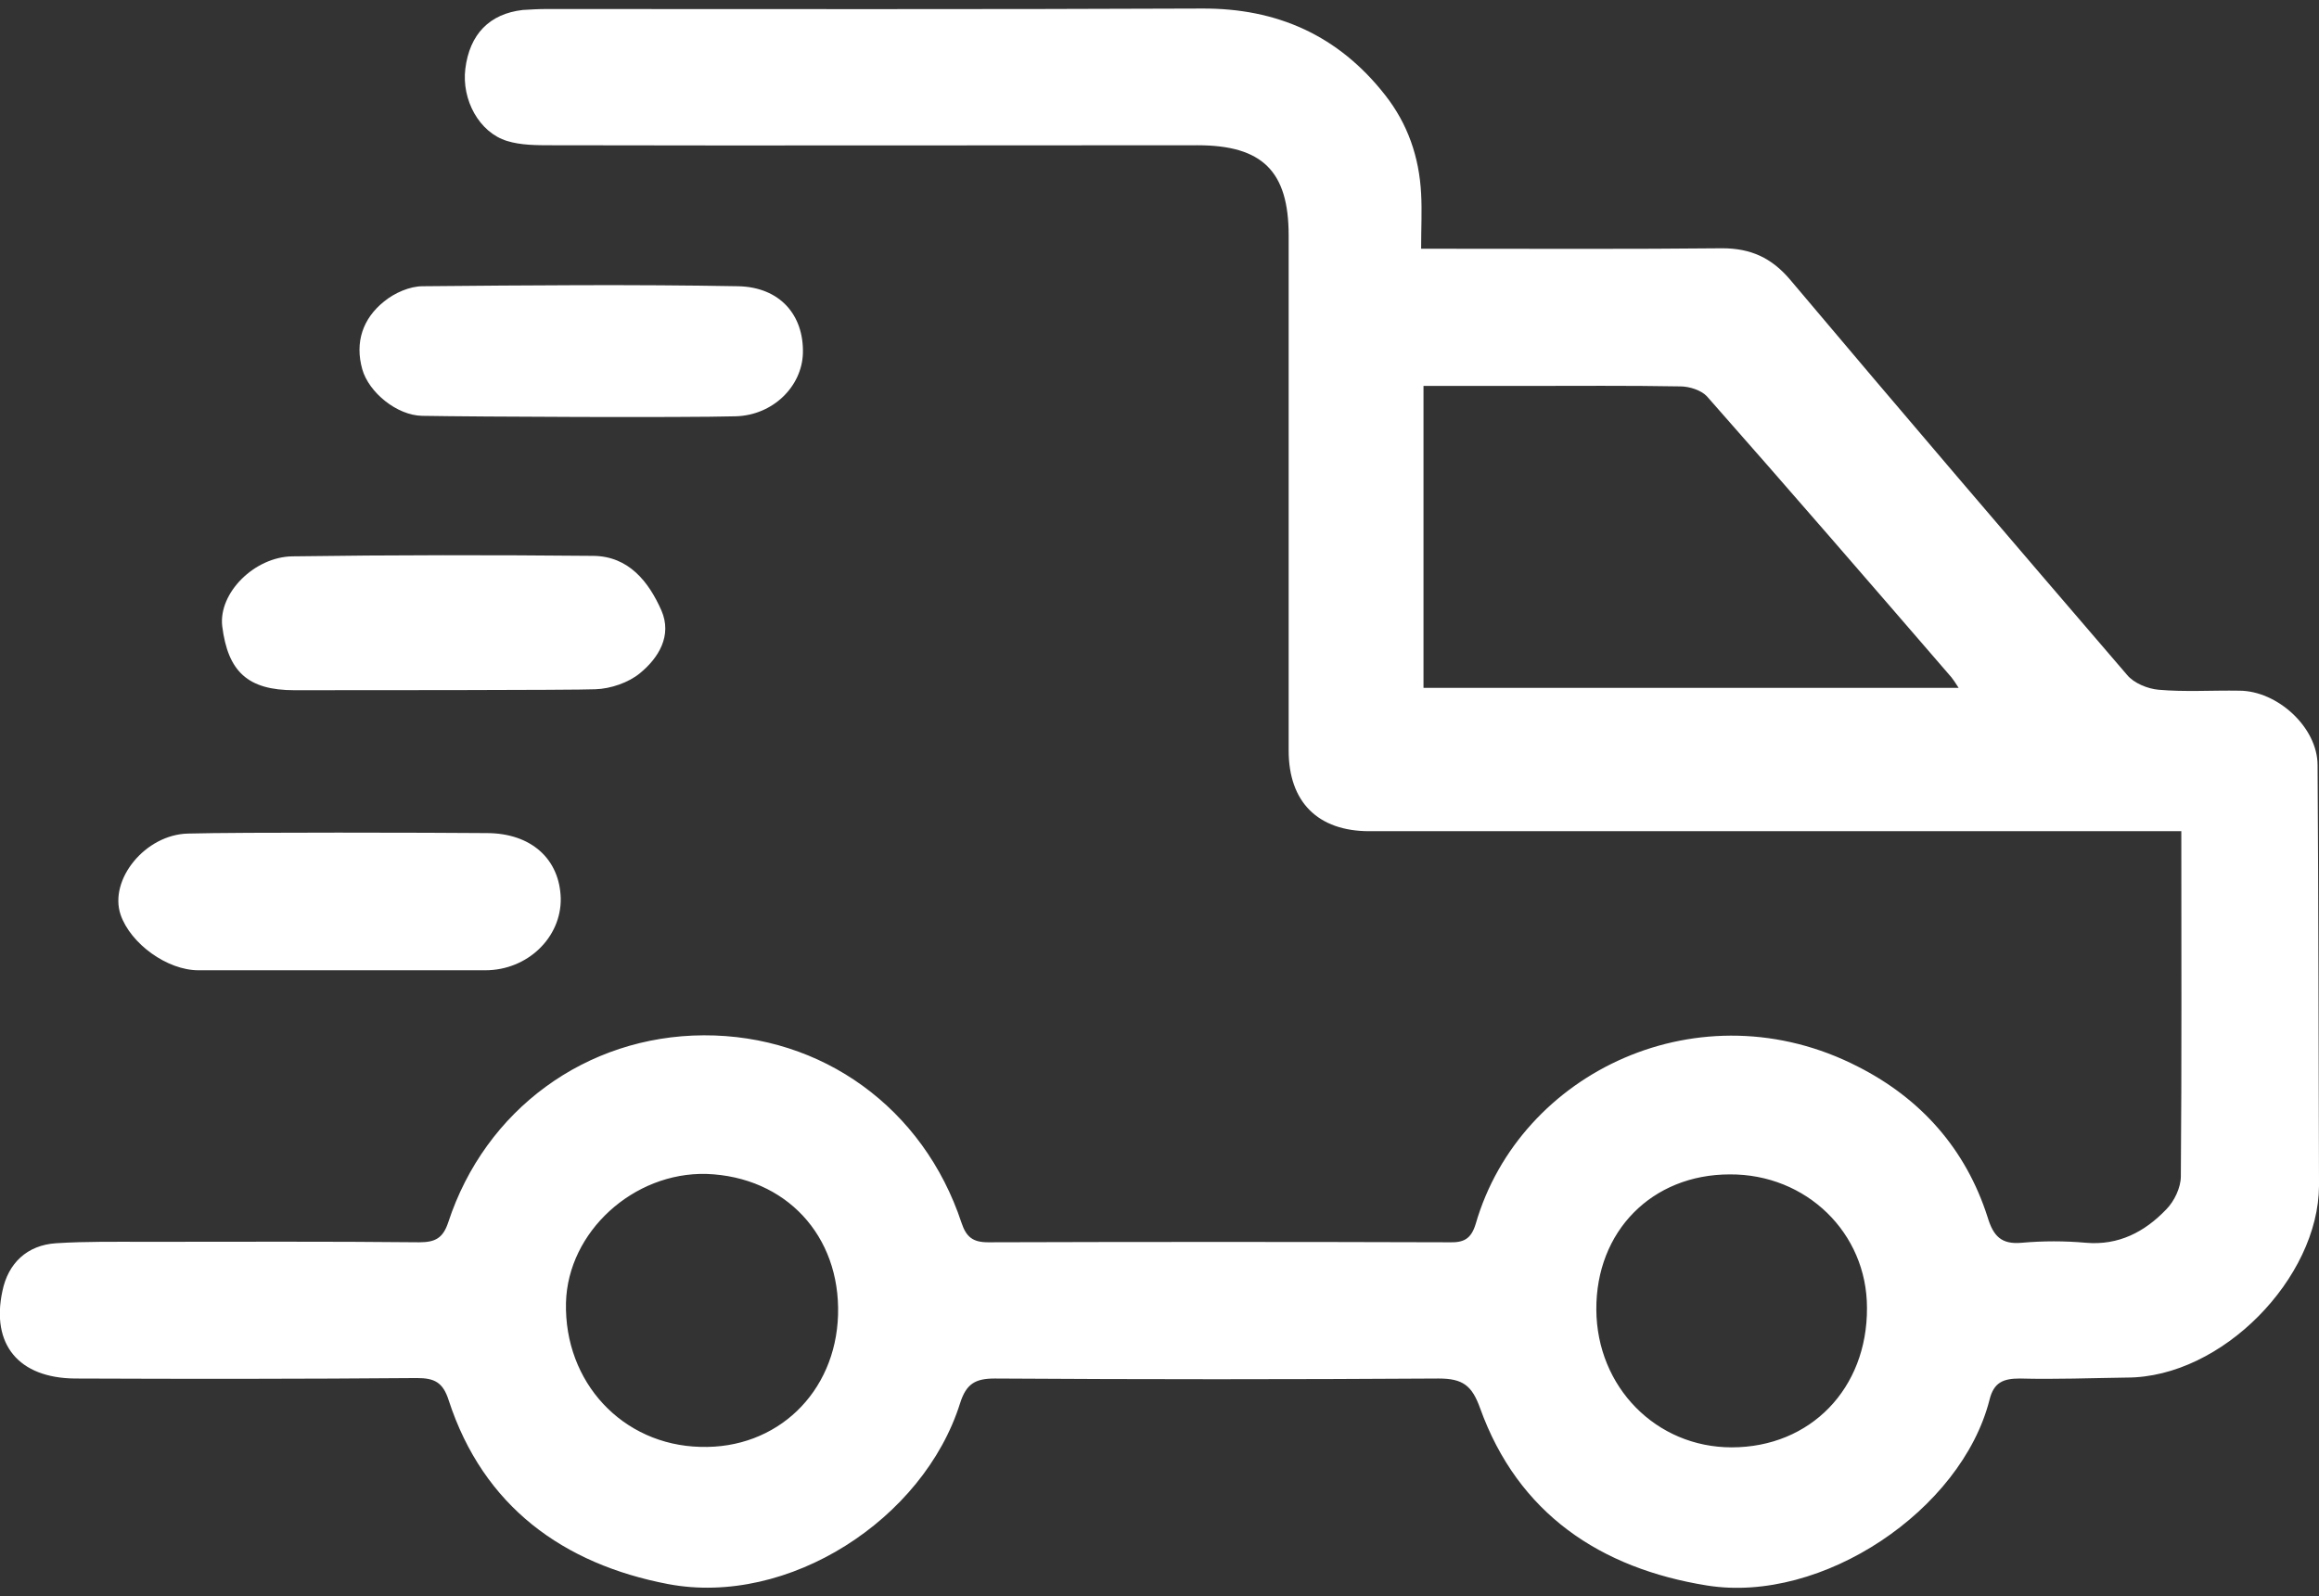 <?xml version="1.0" encoding="utf-8"?>
<!-- Generator: Adobe Illustrator 25.3.1, SVG Export Plug-In . SVG Version: 6.00 Build 0)  -->
<svg version="1.1" id="Capa_1" xmlns="http://www.w3.org/2000/svg" xmlns:xlink="http://www.w3.org/1999/xlink" x="0px" y="0px"
	 viewBox="0 0 488.4 336.3" style="enable-background:new 0 0 488.4 336.3;" xml:space="preserve">
<rect x="0" y="0" width="488.4" height="336.3" fill="#333333" stroke="none"/>
<g>
	<path fill="#FFFFFF" d="M488.1,161.2c0-8-8.5-15.7-16.5-15.7c-5.7-0.1-11.4,0.3-17-0.2c-2.3-0.2-5.2-1.4-6.6-3.1c-23.8-27.7-47.5-55.4-71-83.3
		c-3.9-4.6-8.3-6.6-14.3-6.6c-19.2,0.2-38.3,0.1-57.5,0.1c-1.8,0-3.5,0-5.9,0c0-4.3,0.2-8,0-11.6c-0.4-7.7-2.8-14.7-7.6-20.8
		C281.9,7.5,269,1.7,253.1,1.8c-46,0.2-92,0.1-138,0.1c-1.7,0-3.3,0.1-5,0.2c-7,0.8-11.2,5.1-12.1,12.4c-0.8,6.5,2.9,13.4,8.8,15.2
		c2.9,0.9,6.2,0.9,9.4,0.9c45.3,0.1,90.7,0,136,0c13.7,0,19.2,5.5,19.2,19c0,36.2,0,72.3,0,108.5c0,10.9,6.2,17,17,17
		c54.8,0,109.7,0,164.5,0c2,0,3.9,0,6.5,0c0,24.7,0.1,48.7-0.1,72.7c0,2.4-1.4,5.3-3.1,7c-4.5,4.7-10,7.6-16.9,7
		c-4.5-0.4-9-0.4-13.5,0c-4.3,0.4-6-1.4-7.2-5.4c-4.6-14.4-14.1-25-27.3-31.7c-33.1-17-71.2,1-80.5,33.1c-1,3.3-2.6,4-5.7,3.9
		c-32.3-0.1-64.7-0.1-97,0c-3.2,0-4.6-1.1-5.6-4.1c-8-24.2-29.4-39.6-54.3-39.5c-24.7,0.1-46,15.6-53.8,39.4
		c-1.1,3.3-2.7,4.2-6.1,4.2c-19.2-0.2-38.3-0.1-57.5-0.1c-6.3,0-12.7-0.1-19,0.3c-6.1,0.4-10.1,4.2-11.3,10.1
		c-2.4,11.2,3.4,18.3,15.3,18.4c24,0.1,48,0.1,72-0.1c3.7,0,5.5,0.9,6.7,4.7c7.3,22.4,24.2,34.5,46.2,38.7
		c25.3,4.8,53.8-13.6,61.5-38.1c1.3-4.1,3.2-5.2,7.3-5.2c31.2,0.2,62.3,0.2,93.5,0c5.1,0,7,1.5,8.7,6.2c8,22.3,25.4,33.8,47.8,37.4
		c24.3,3.9,53.6-15.9,59.5-39.1c0.9-3.7,2.9-4.5,6.4-4.5c7.5,0.2,15-0.1,22.5-0.2c20.1,0,40.4-21,40.5-40.4
		C488.3,220.5,488.3,190.8,488.1,161.2z M299.8,144.9c0-21.2,0-42.1,0-63.6c7.2,0,14.2,0,21.1,0c11,0,22-0.1,33,0.1
		c1.9,0,4.4,0.8,5.6,2.1c17.3,19.6,34.4,39.4,51.5,59.2c0.4,0.5,0.8,1.1,1.5,2.2C374.8,144.9,337.5,144.9,299.8,144.9z M176.5,277
		c-0.5,16.4-12.9,28.3-29,27.8c-16.4-0.4-28.7-13.6-28.3-30.4c0.4-14.9,14.2-27.5,29.6-27.1C165.5,247.9,177,260.3,176.5,277z
		 M364.7,304.9c-15.9,0-28.4-12.7-28.5-29c-0.1-16.5,11.7-28.5,28.1-28.5c16.1-0.1,28.9,12.3,28.9,28.1
		C393.3,292.5,381.3,304.9,364.7,304.9z"/>
	<path fill="#FFFFFF" d="M41.8,204.4c20.1,0,40.3,0,60.4,0c8.9,0,16-6.9,15.9-15.1c-0.2-8.3-6.2-13.8-15.6-13.8c-10.3-0.1-52.3-0.2-62.9,0.1
		c-9,0.2-16.7,9.7-14.2,17.1C27.5,198.8,35.2,204.4,41.8,204.4z"/>
	<path fill="#FFFFFF" d="M62,145.4c10.5,0,59.4,0,63.4-0.2c3.2-0.1,7-1.4,9.4-3.4c3.9-3.2,6.8-7.9,4.5-13.2c-2.7-6.1-6.9-11.4-14.3-11.5
		c-21.1-0.2-42.3-0.2-63.4,0.1c-8,0.1-15.6,7.7-14.8,14.7C48,141.5,52.2,145.4,62,145.4z"/>
	<path fill="#FFFFFF" d="M88.9,87.6c11.2,0.2,55.1,0.4,66,0.1c7.9-0.2,14-6.3,14.2-13.3c0.2-8-4.8-13.9-13.6-14.1c-22.1-0.4-44.3-0.2-66.5,0
		c-2.7,0-5.9,1.4-8.1,3.2c-4.5,3.6-6.2,8.6-4.6,14.3C77.7,82.7,83.6,87.5,88.9,87.6z"/>
</g>
</svg>
